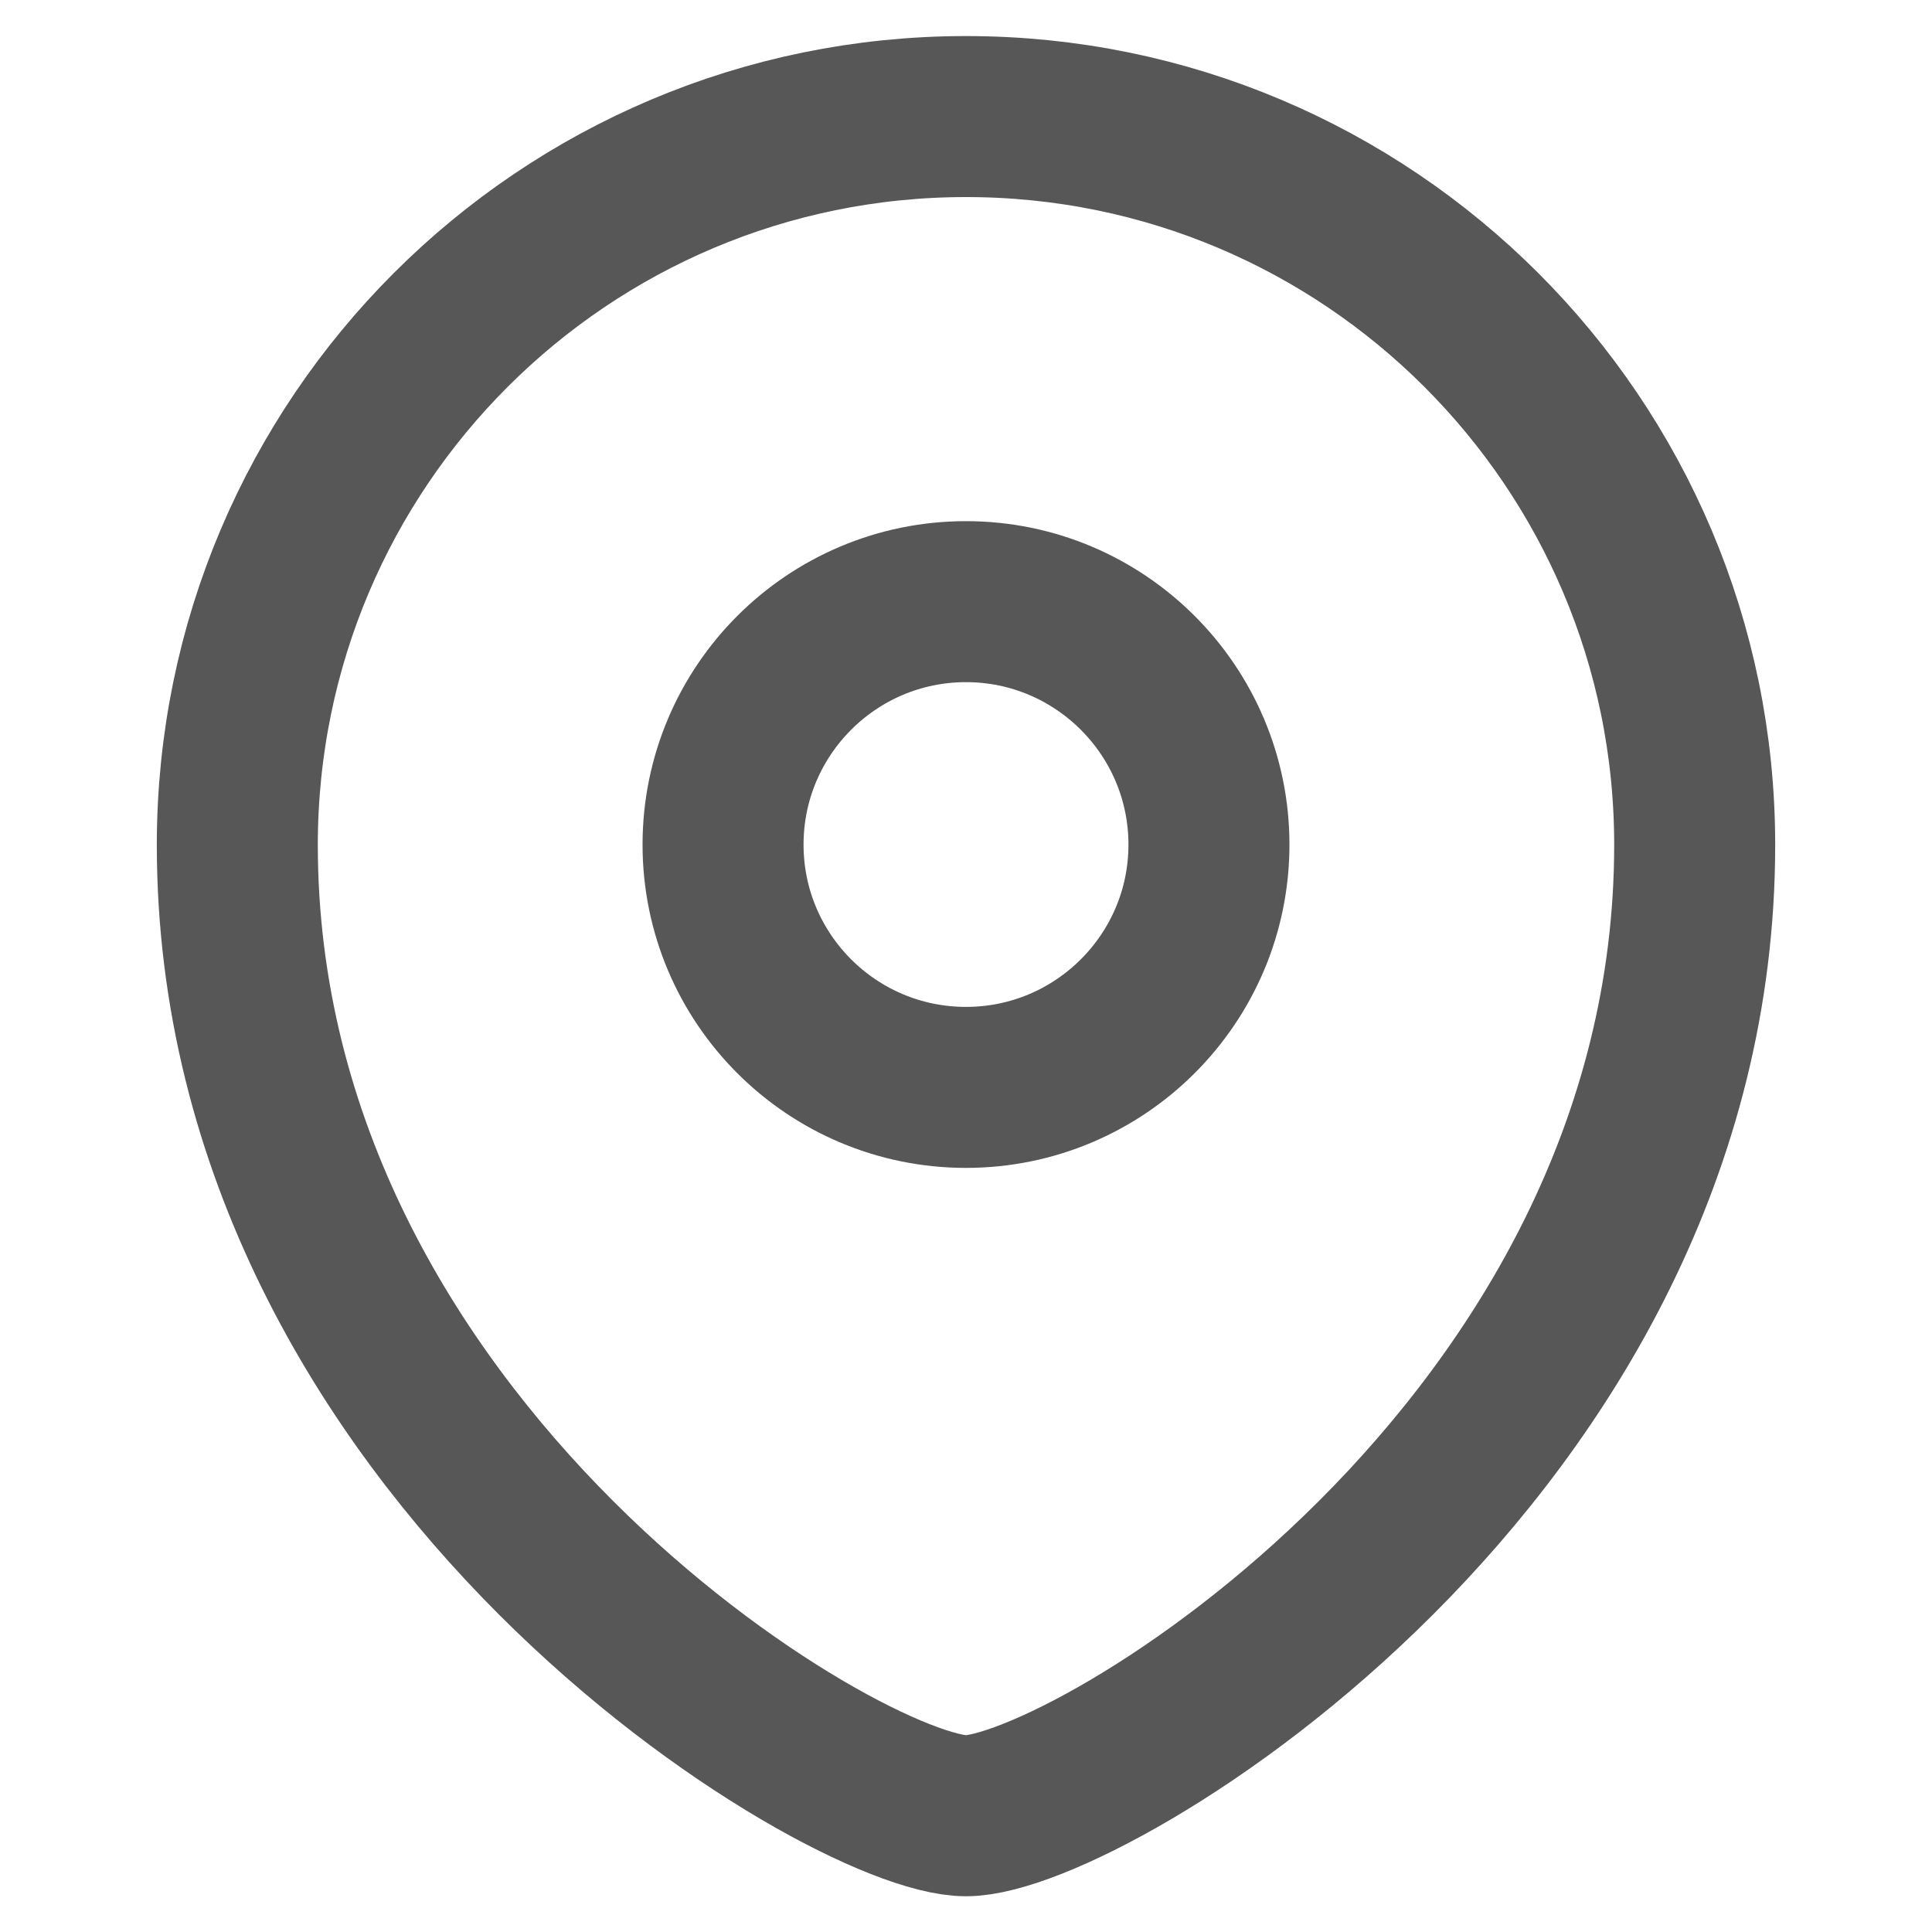 <?xml version="1.0" encoding="utf-8"?>
<!-- Generator: Adobe Illustrator 16.0.0, SVG Export Plug-In . SVG Version: 6.00 Build 0)  -->
<!DOCTYPE svg PUBLIC "-//W3C//DTD SVG 1.1//EN" "http://www.w3.org/Graphics/SVG/1.1/DTD/svg11.dtd">
<svg version="1.1" id="Layer_1" xmlns="http://www.w3.org/2000/svg" xmlns:xlink="http://www.w3.org/1999/xlink" x="0px" y="0px"
	 width="12px" height="12px" viewBox="0 0 12 12" enable-background="new 0 0 12 12" xml:space="preserve">
<path fill="none" stroke="#575757" stroke-linecap="square" d="M6,6.754c0.832,0,1.509-0.675,1.509-1.508
	c0-0.833-0.677-1.509-1.509-1.509c-0.833,0-1.509,0.676-1.509,1.509C4.491,6.079,5.167,6.754,6,6.754z"/>
<path fill="none" stroke="#575757" stroke-linecap="square" d="M10.526,5.247c0,3.77-3.772,6.031-4.526,6.031
	c-0.754,0-4.526-2.261-4.526-6.031C1.475,2.748,3.502,0.724,6,0.724C8.499,0.724,10.526,2.749,10.526,5.247z"/>
</svg>
